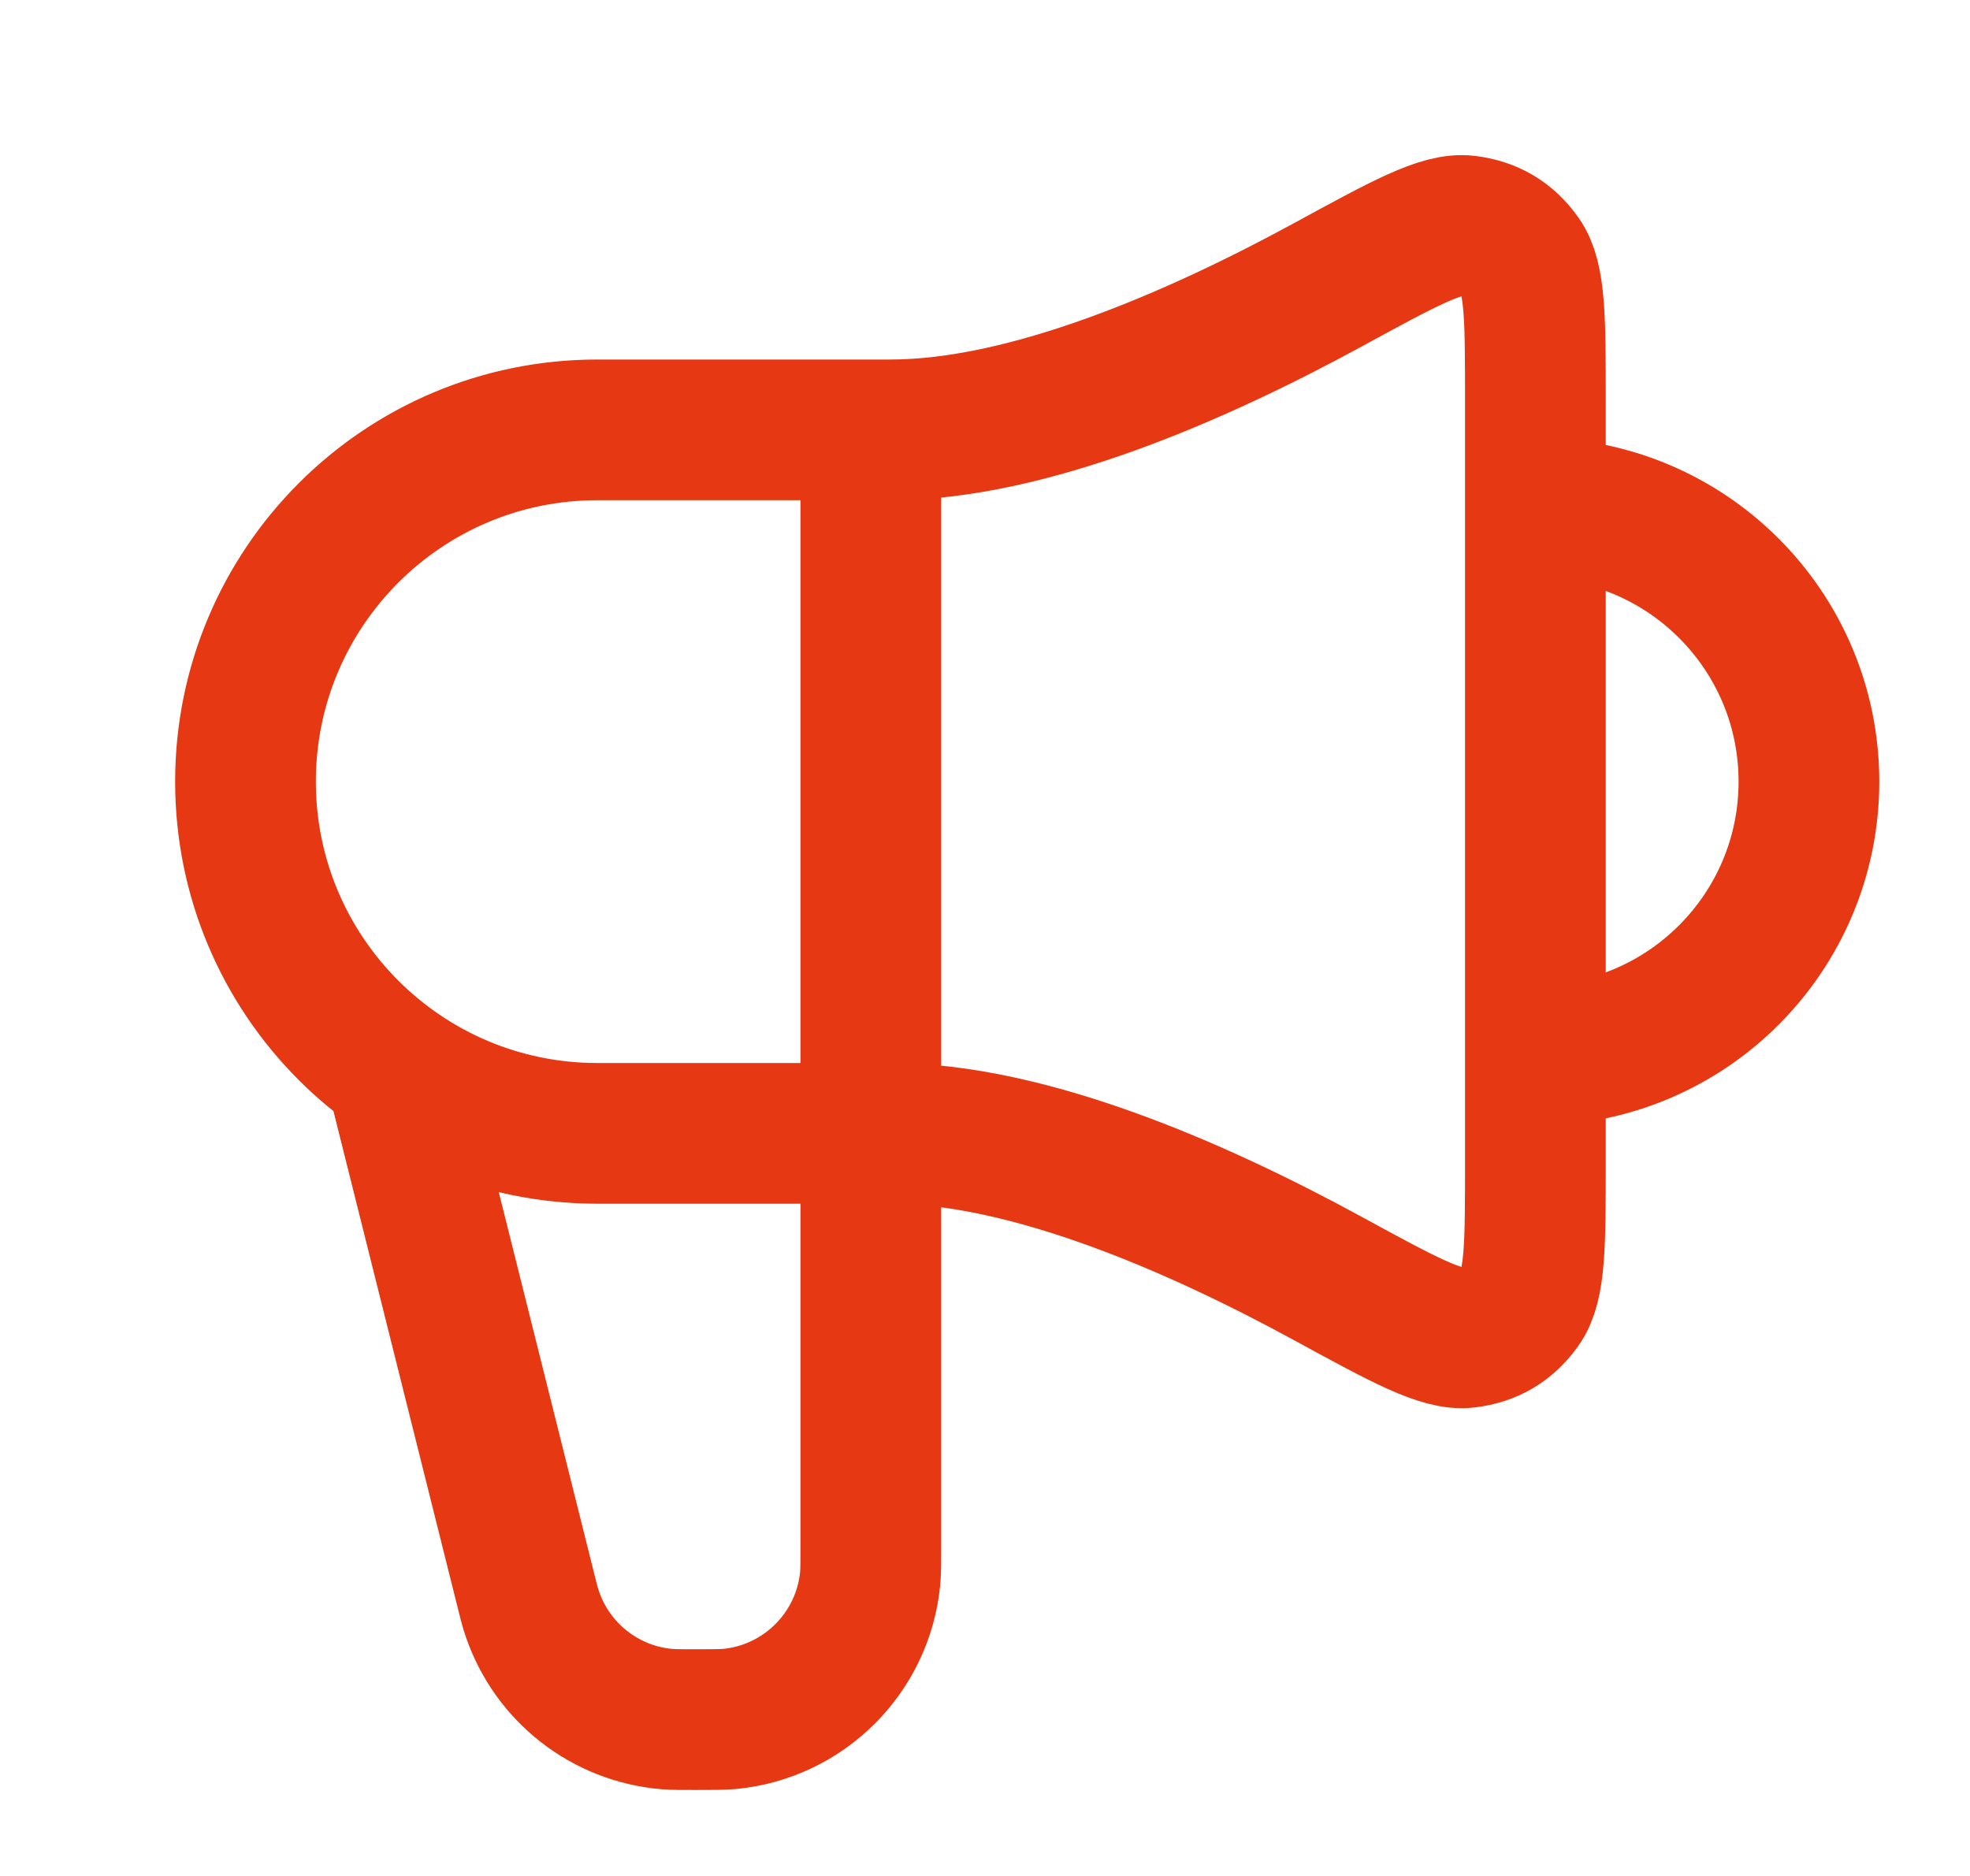 <svg width="21" height="20" viewBox="0 0 21 20" fill="none" xmlns="http://www.w3.org/2000/svg">
<g clip-path="url(#clip0_3147_13649)">
<path d="M4.283 11.667L5.596 16.916C5.632 17.063 5.651 17.137 5.673 17.201C5.886 17.831 6.453 18.274 7.115 18.328C7.183 18.333 7.259 18.333 7.412 18.333C7.602 18.333 7.697 18.333 7.778 18.326C8.571 18.249 9.199 17.621 9.276 16.828C9.283 16.747 9.283 16.652 9.283 16.462V4.583M16.367 11.25C17.977 11.25 19.283 9.944 19.283 8.333C19.283 6.722 17.977 5.417 16.367 5.417M9.492 4.583H6.367C4.296 4.583 2.617 6.262 2.617 8.333C2.617 10.404 4.296 12.083 6.367 12.083H9.492C10.964 12.083 12.764 12.872 14.154 13.63C14.964 14.072 15.369 14.292 15.635 14.26C15.881 14.23 16.067 14.119 16.211 13.918C16.367 13.7 16.367 13.265 16.367 12.395V4.272C16.367 3.402 16.367 2.967 16.211 2.749C16.067 2.547 15.881 2.437 15.635 2.407C15.369 2.374 14.964 2.595 14.154 3.037C12.764 3.794 10.964 4.583 9.492 4.583Z" stroke="#E63812" stroke-width="1.5" stroke-linecap="round" stroke-linejoin="round"/>
</g>
<defs>
<clipPath id="clip0_3147_13649">
<rect width="20" height="20" fill="white" transform="translate(0.95)"/>
</clipPath>
</defs>
</svg>
